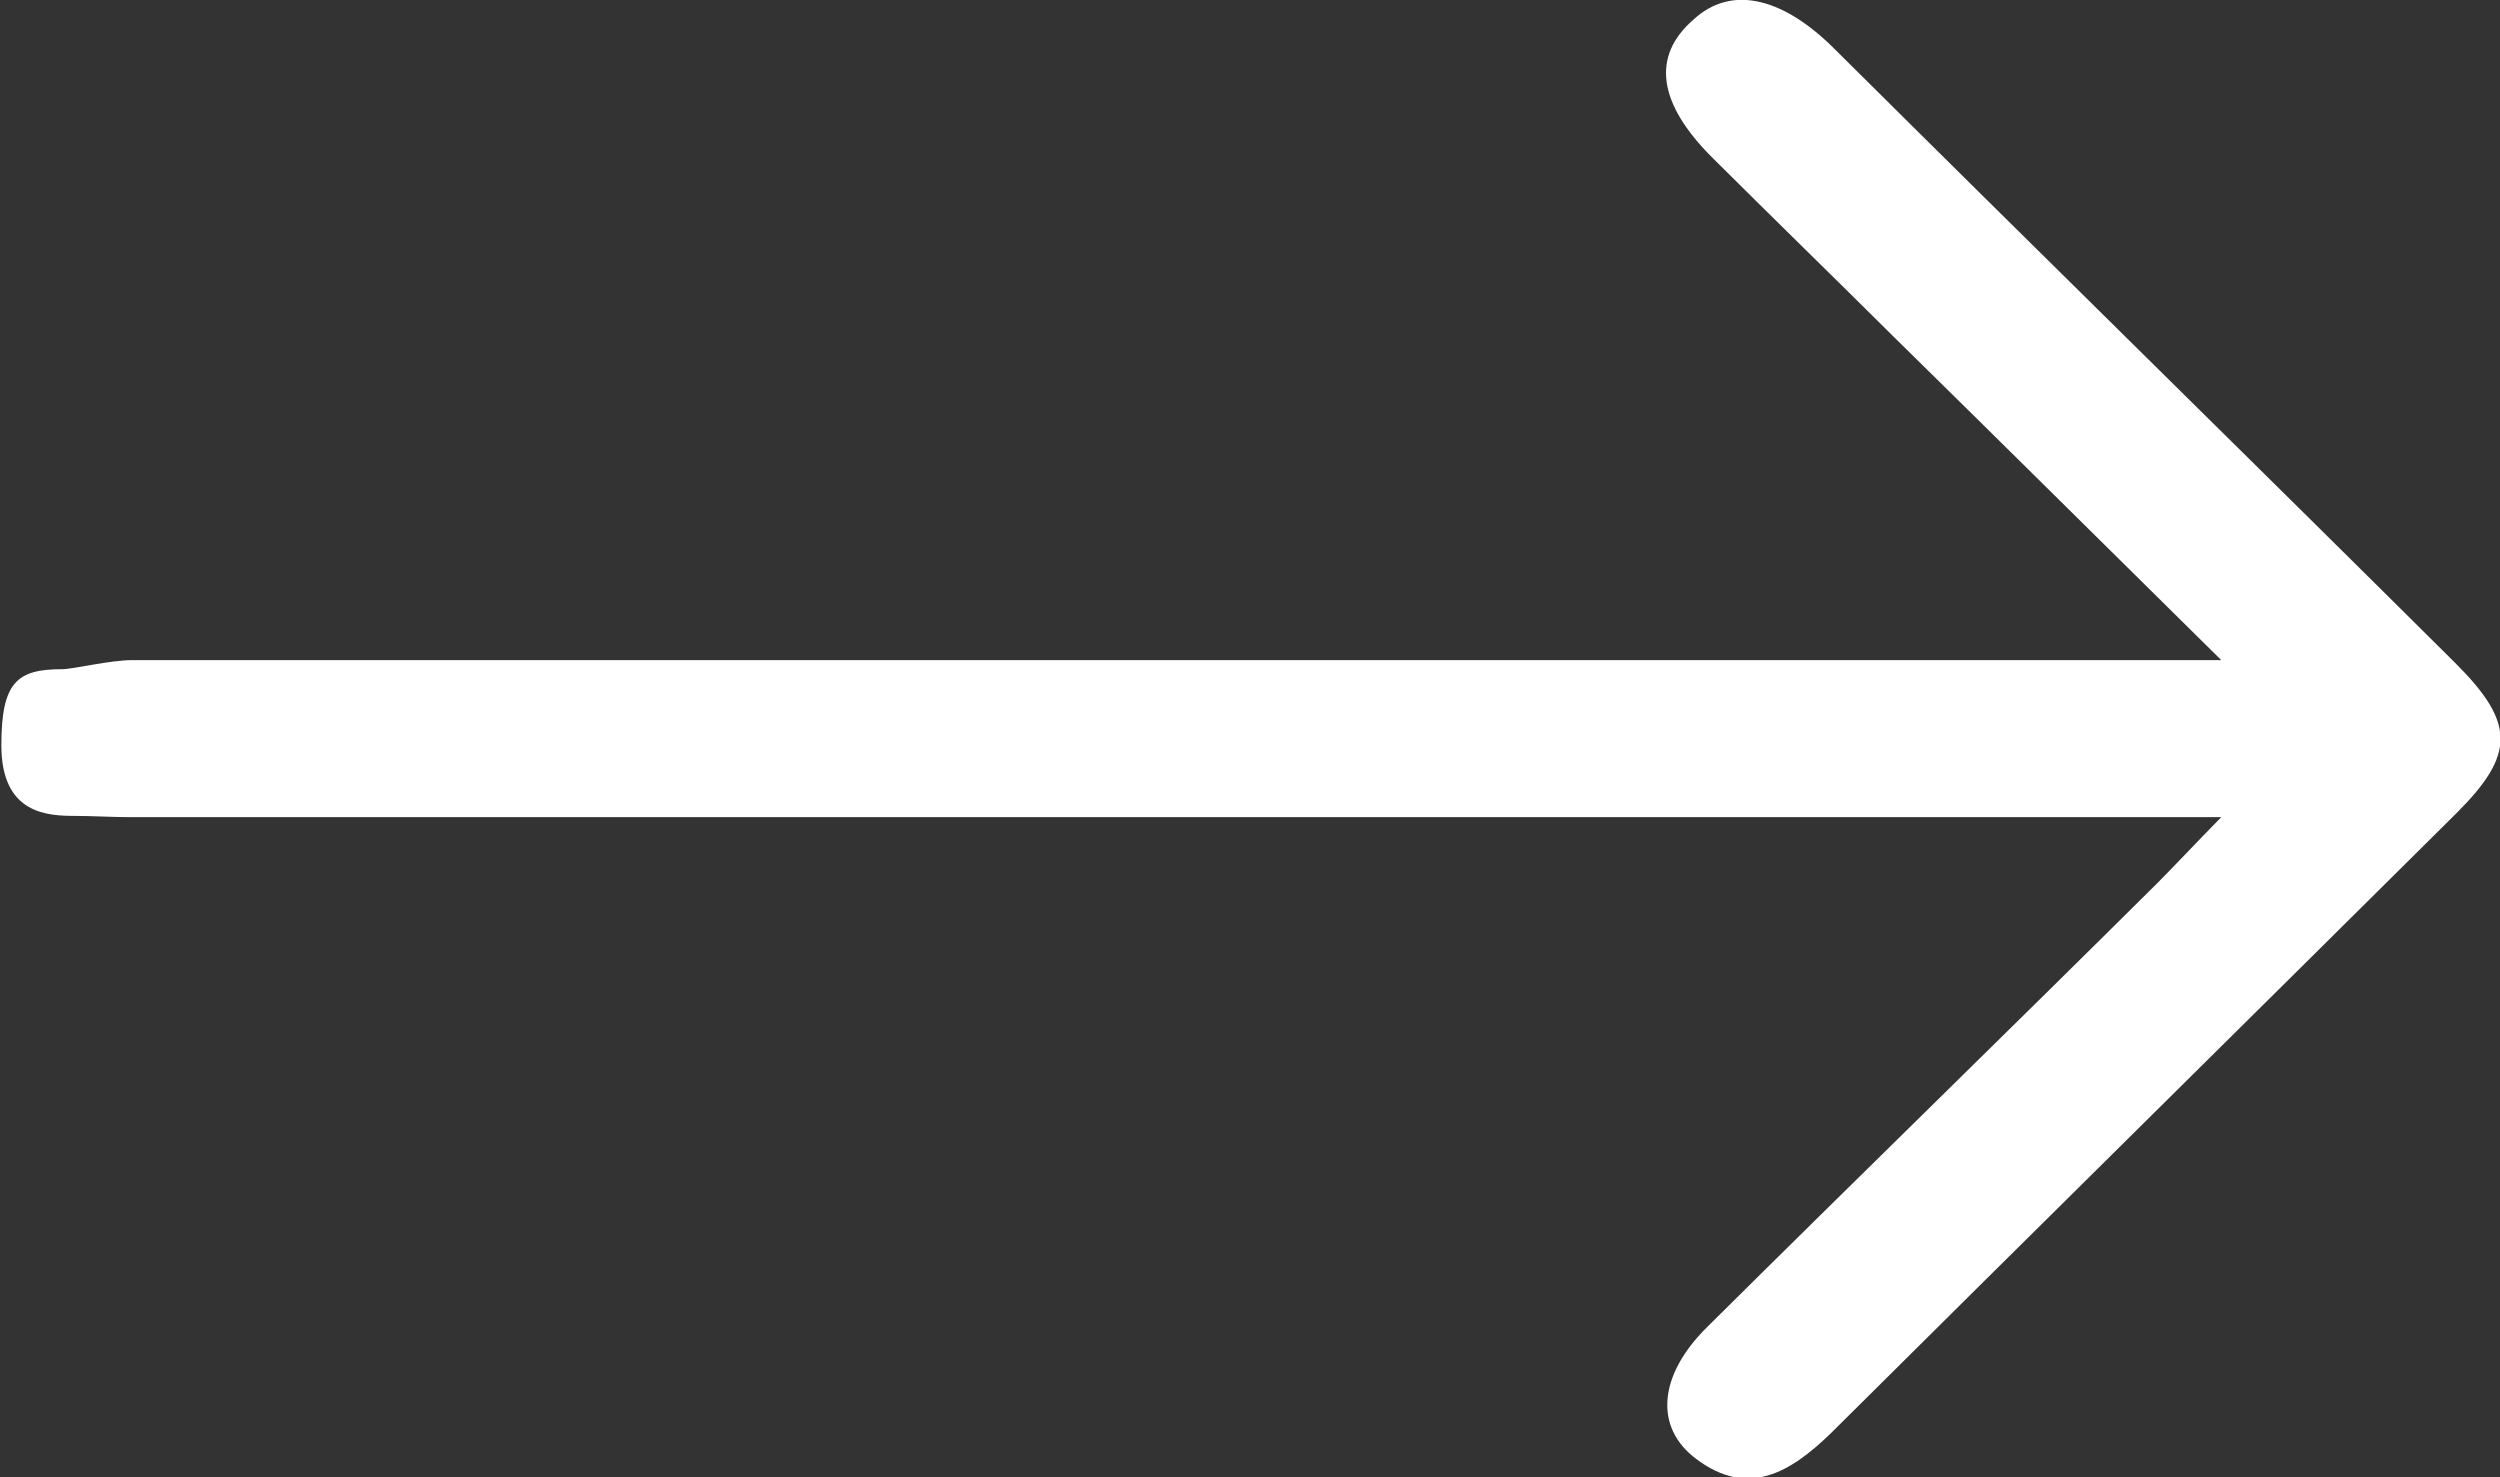<svg width="22" height="13" fill="none" xmlns="http://www.w3.org/2000/svg"><rect width="100%" height="100%" fill="#333333" stroke="none"/><g clip-path="url(#clip0)"><path d="M19.547 5.809c-1.04-1.026-1.957-1.937-2.873-2.836-.533-.53-1.078-1.06-1.61-1.59-.472-.473-.534-.887-.162-1.21.322-.3.768-.208 1.226.242 1.821 1.81 3.655 3.607 5.476 5.417.532.53.532.806.012 1.325-1.833 1.82-3.679 3.642-5.512 5.463-.347.334-.719.564-1.177.219-.372-.277-.335-.738.099-1.164 1.313-1.303 2.639-2.593 3.951-3.896.15-.15.298-.31.57-.588H1.152c-.16 0-.347-.011-.483-.011-.248 0-.657-.012-.657-.622 0-.554.137-.669.533-.669.1 0 .421-.08.62-.08h18.382z" fill="#fff"/></g><defs><clipPath id="clip0"><path fill="#fff" d="M0 0h22v13H0z"/></clipPath></defs></svg>